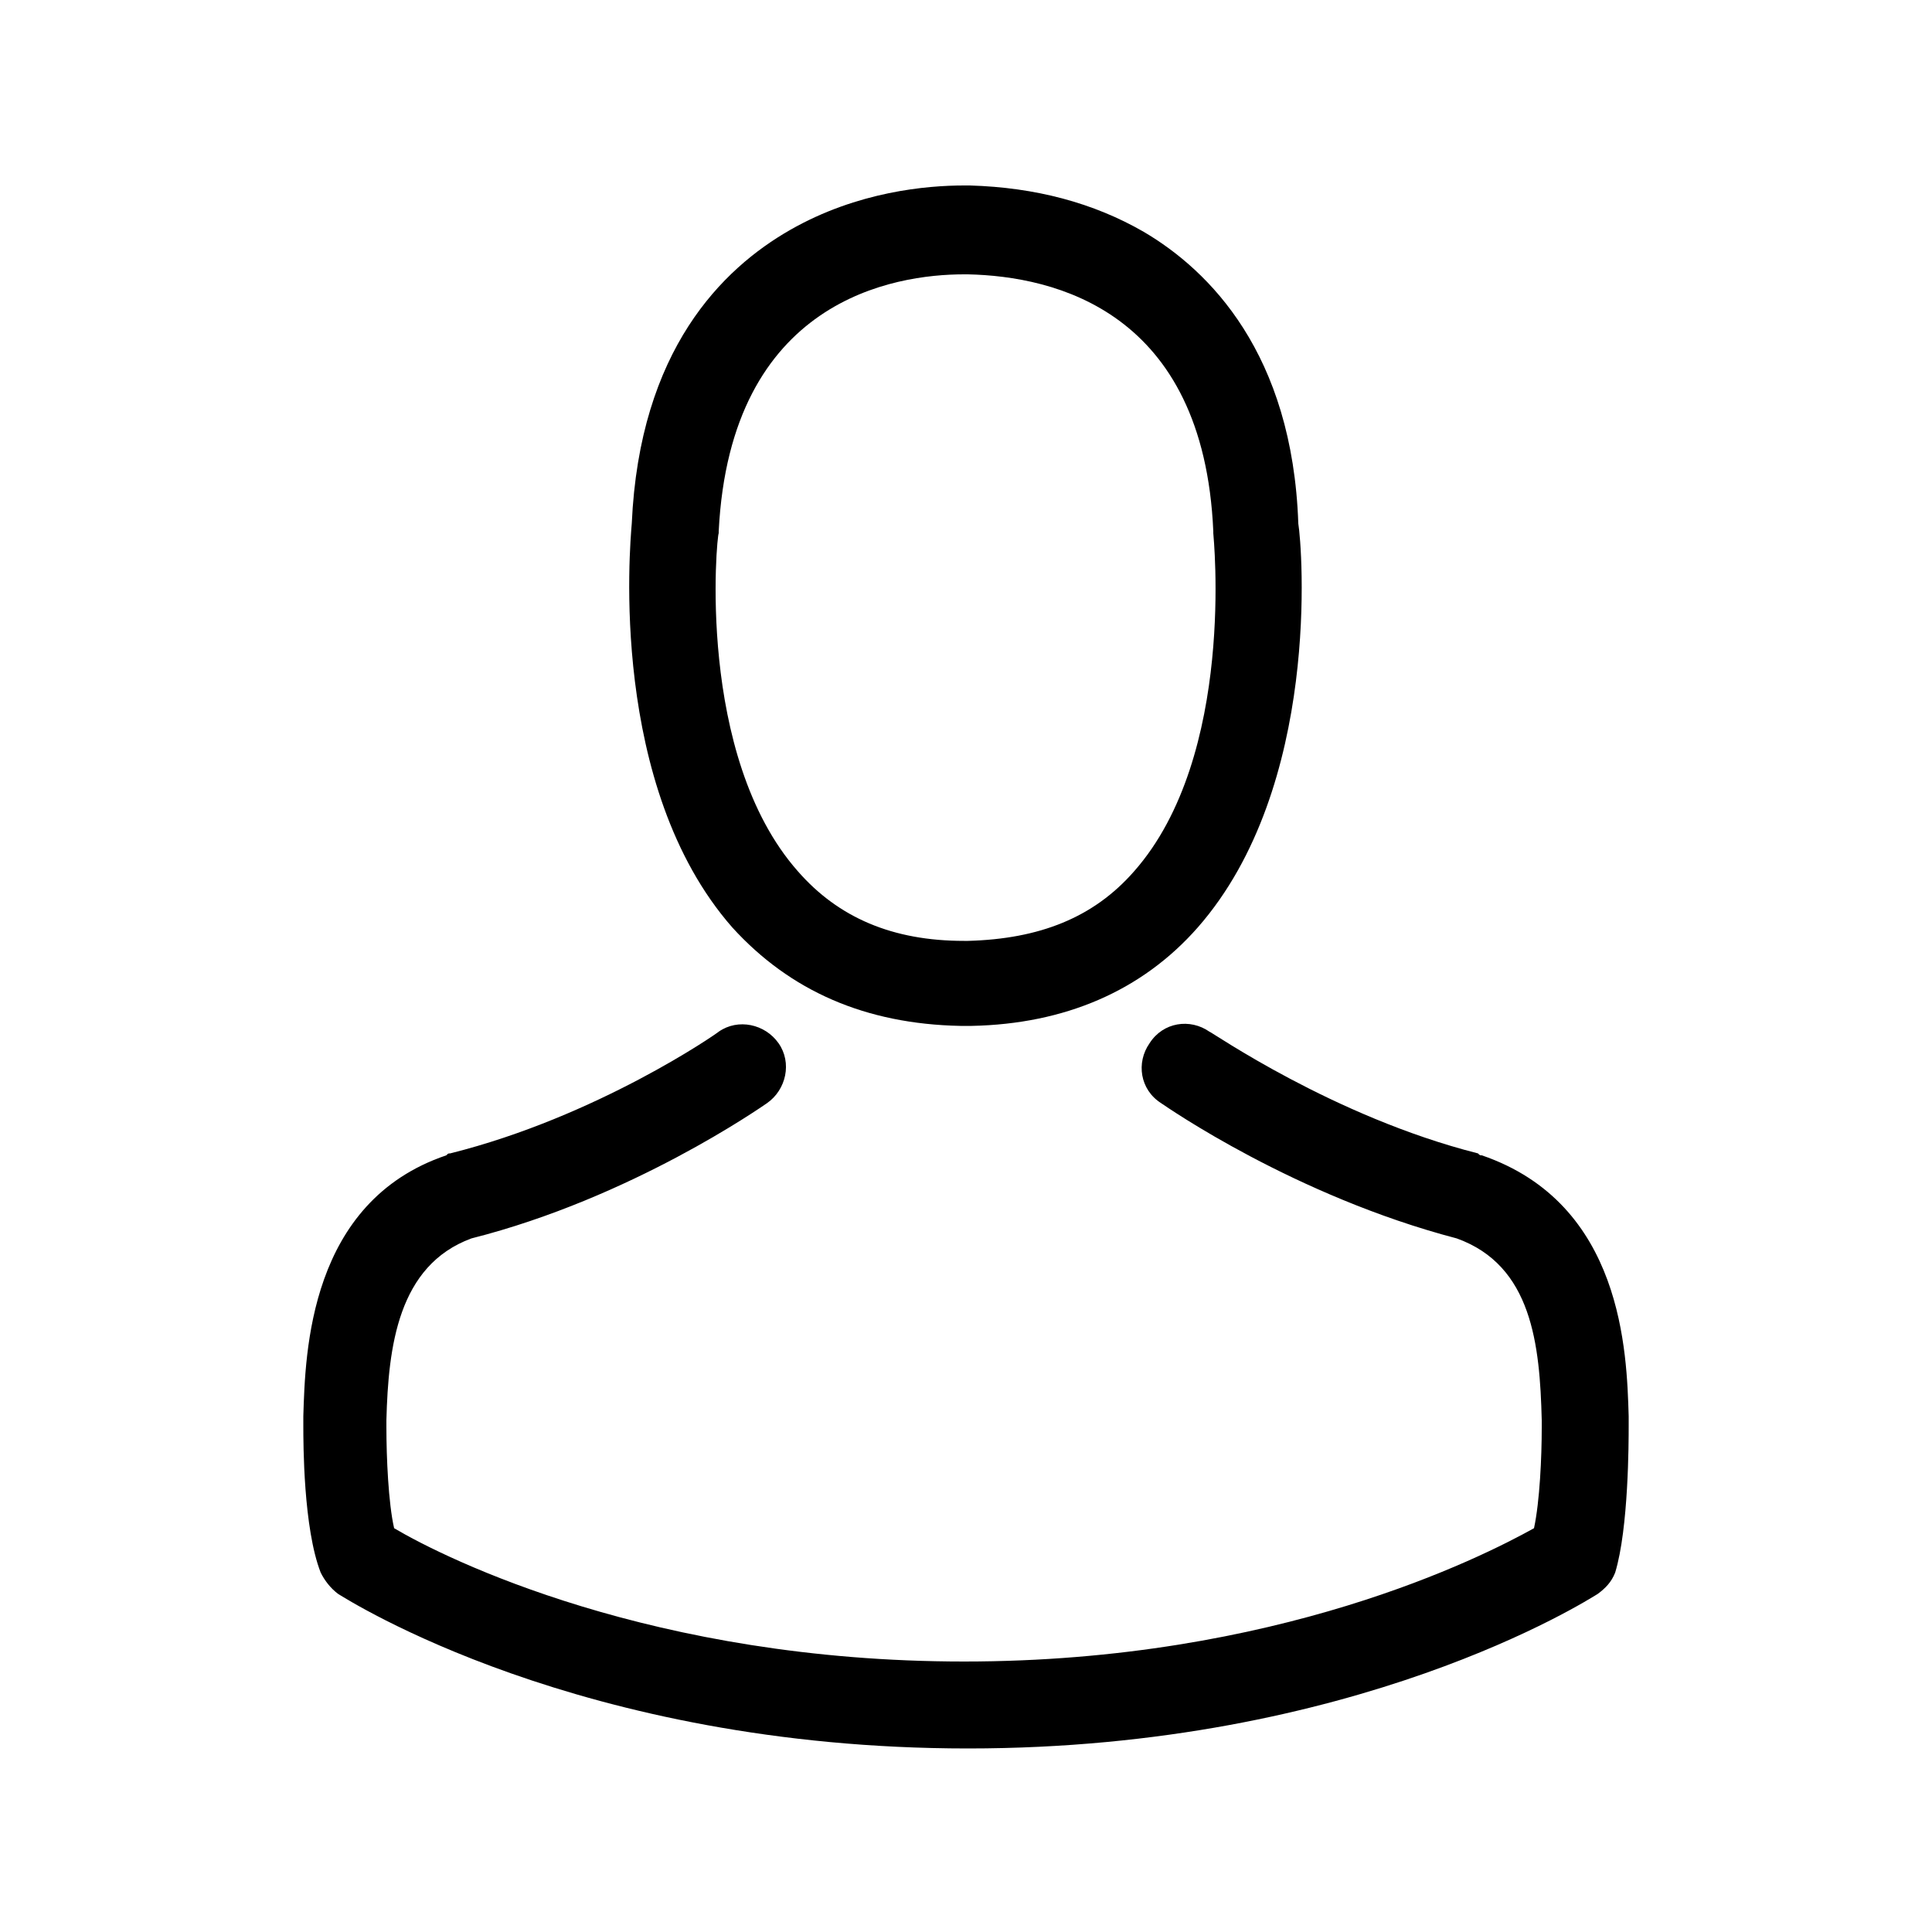 <?xml version="1.0" encoding="utf-8"?>
<!-- Generator: Adobe Illustrator 22.0.0, SVG Export Plug-In . SVG Version: 6.00 Build 0)  -->
<svg version="1.1" id="Vrstva_1" xmlns="http://www.w3.org/2000/svg" xmlns:xlink="http://www.w3.org/1999/xlink" x="0px" y="0px"
	 viewBox="0 0 100 100" style="enable-background:new 0 0 100 100;" xml:space="preserve">
<g>
	<g>
		<path d="M49.7,53.1c0.1,0,0.2,0,0.3,0c0,0,0.1,0,0.1,0c0.1,0,0.1,0,0.2,0C55.1,53,59.1,51.3,62,48c6.4-7.3,5.4-19.7,5.2-20.9
			C66.9,18.3,62.6,14,59.2,12c-2.6-1.5-5.6-2.3-9-2.4h-0.1c0,0-0.1,0-0.1,0h-0.1c-1.9,0-5.5,0.3-9,2.3c-3.5,2-7.8,6.2-8.2,15.2
			c-0.1,1.2-1.2,13.6,5.2,20.9C40.9,51.3,44.8,53,49.7,53.1z M37.2,27.6c0-0.1,0-0.1,0-0.1c0.6-12,9.1-13.3,12.7-13.3h0.1
			c0,0,0.1,0,0.1,0c4.5,0.1,12.2,1.9,12.7,13.3c0,0.1,0,0.1,0,0.1c0,0.1,1.2,11.5-4.1,17.5c-2.1,2.4-4.9,3.5-8.6,3.6
			c0,0-0.1,0-0.1,0l0,0c0,0-0.1,0-0.1,0c-3.7,0-6.5-1.2-8.6-3.6C36,39.1,37.1,27.7,37.2,27.6z"/>
		<path d="M84.3,73.8C84.3,73.7,84.3,73.7,84.3,73.8c0-0.2,0-0.3,0-0.5c-0.1-3.3-0.3-11-7.6-13.5c-0.1,0-0.1,0-0.2-0.1
			c-7.5-1.9-13.8-6.3-13.9-6.3c-1-0.7-2.4-0.5-3.1,0.6c-0.7,1-0.5,2.4,0.6,3.1c0.3,0.2,6.9,4.8,15.3,7c3.9,1.4,4.3,5.5,4.4,9.4
			c0,0.2,0,0.3,0,0.4c0,1.5-0.1,3.8-0.4,5.2c-2.7,1.5-13.3,6.9-29.5,6.9c-16.1,0-26.8-5.3-29.5-6.9c-0.3-1.3-0.4-3.7-0.4-5.2
			c0-0.1,0-0.3,0-0.4c0.1-3.8,0.6-8,4.4-9.4c8.3-2.1,15-6.8,15.3-7c1-0.7,1.3-2.1,0.6-3.1c-0.7-1-2.1-1.3-3.1-0.6
			c-0.1,0.1-6.3,4.4-13.9,6.3c-0.1,0-0.1,0-0.2,0.1C16,62.2,15.8,70,15.7,73.3c0,0.2,0,0.3,0,0.4c0,0,0,0,0,0.1c0,0.9,0,5.3,0.9,7.6
			c0.2,0.4,0.5,0.8,0.9,1.1c0.5,0.3,12.5,8,32.6,8s32.1-7.7,32.6-8c0.4-0.3,0.7-0.6,0.9-1.1C84.3,79.1,84.3,74.6,84.3,73.8z"/>
	</g>
</g>
</svg>
